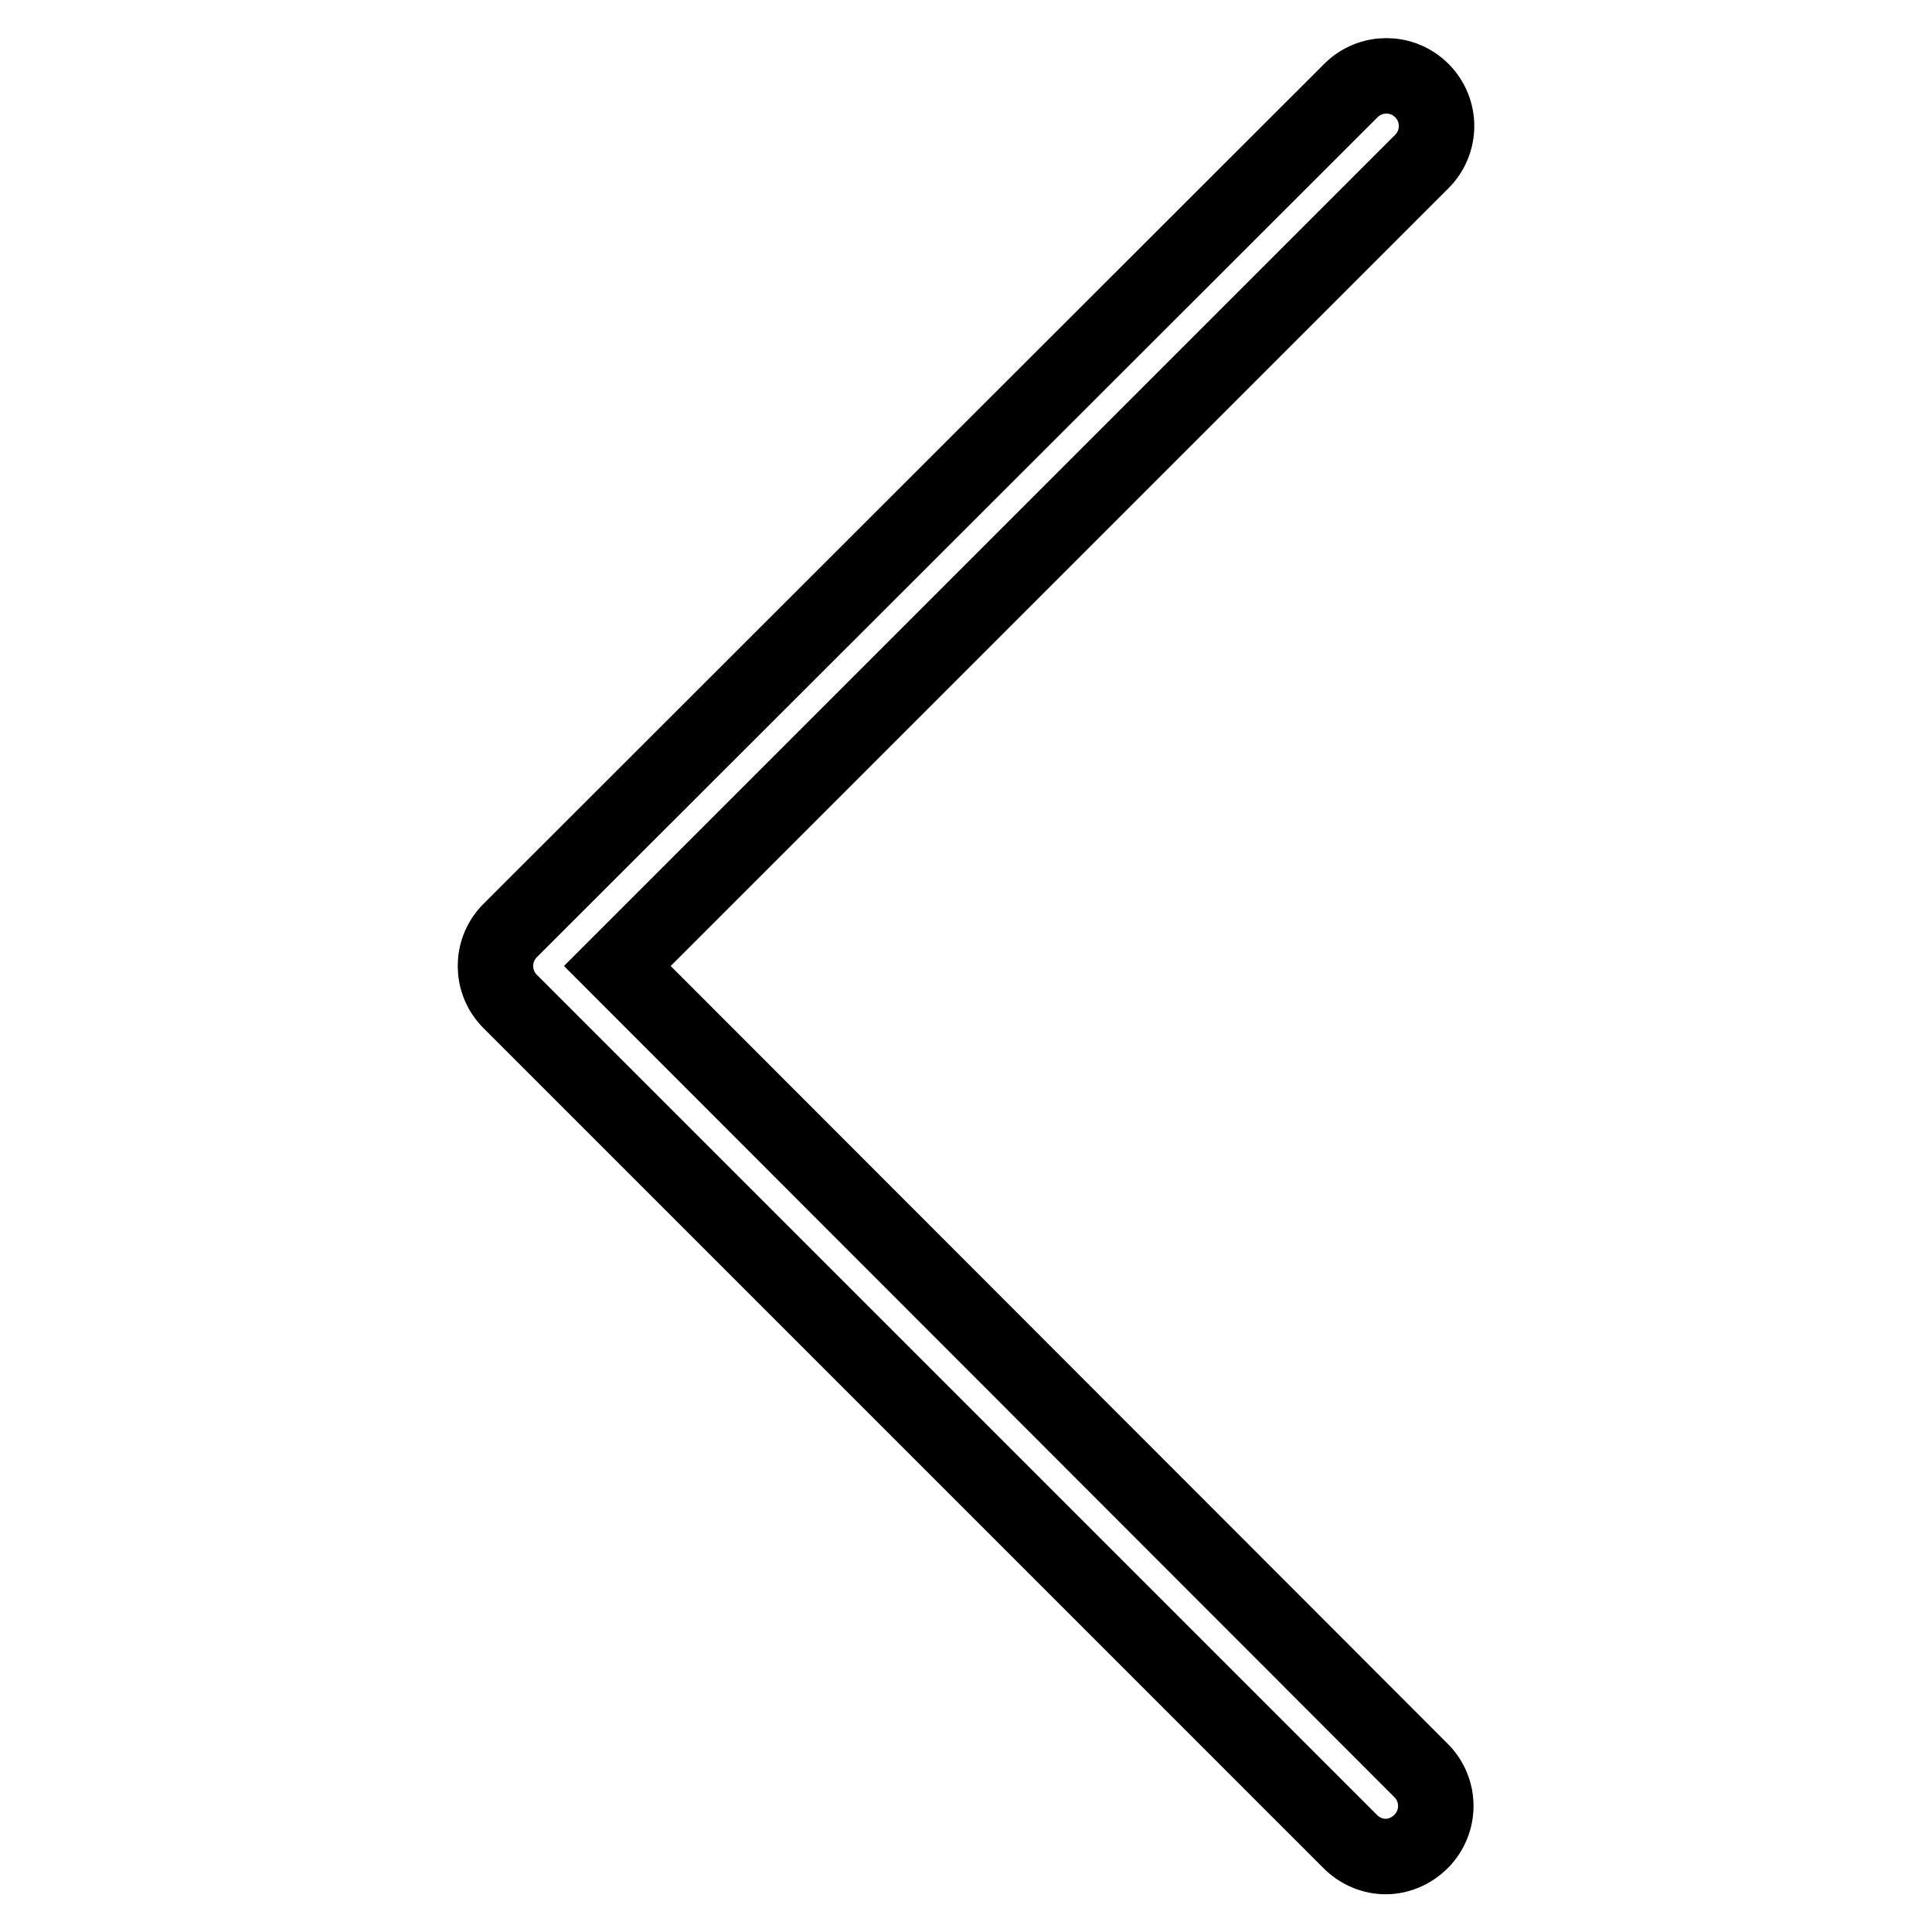 <?xml version="1.0" encoding="utf-8"?>
<!-- Svg Vector Icons : http://www.onlinewebfonts.com/icon -->
<!DOCTYPE svg PUBLIC "-//W3C//DTD SVG 1.1//EN" "http://www.w3.org/Graphics/SVG/1.1/DTD/svg11.dtd">
<svg version="1.1" xmlns="http://www.w3.org/2000/svg" xmlns:xlink="http://www.w3.org/1999/xlink" x="0px" y="0px" viewBox="0 0 256 256" enable-background="new 0 0 256 256" xml:space="preserve">
<g> <path stroke-width="10" fill-opacity="0" stroke="#000000"  d="M178.9,244c1.3,1.3,3,2,4.7,2c1.7,0,3.4-0.7,4.7-2c2.6-2.6,2.6-6.8,0-9.4L81.8,128L188.4,21.4 c2.6-2.6,2.6-6.8,0-9.4c-2.6-2.6-6.8-2.6-9.4,0L67.6,123.3c-2.6,2.6-2.6,6.8,0,9.4L178.9,244z"/></g>
</svg>